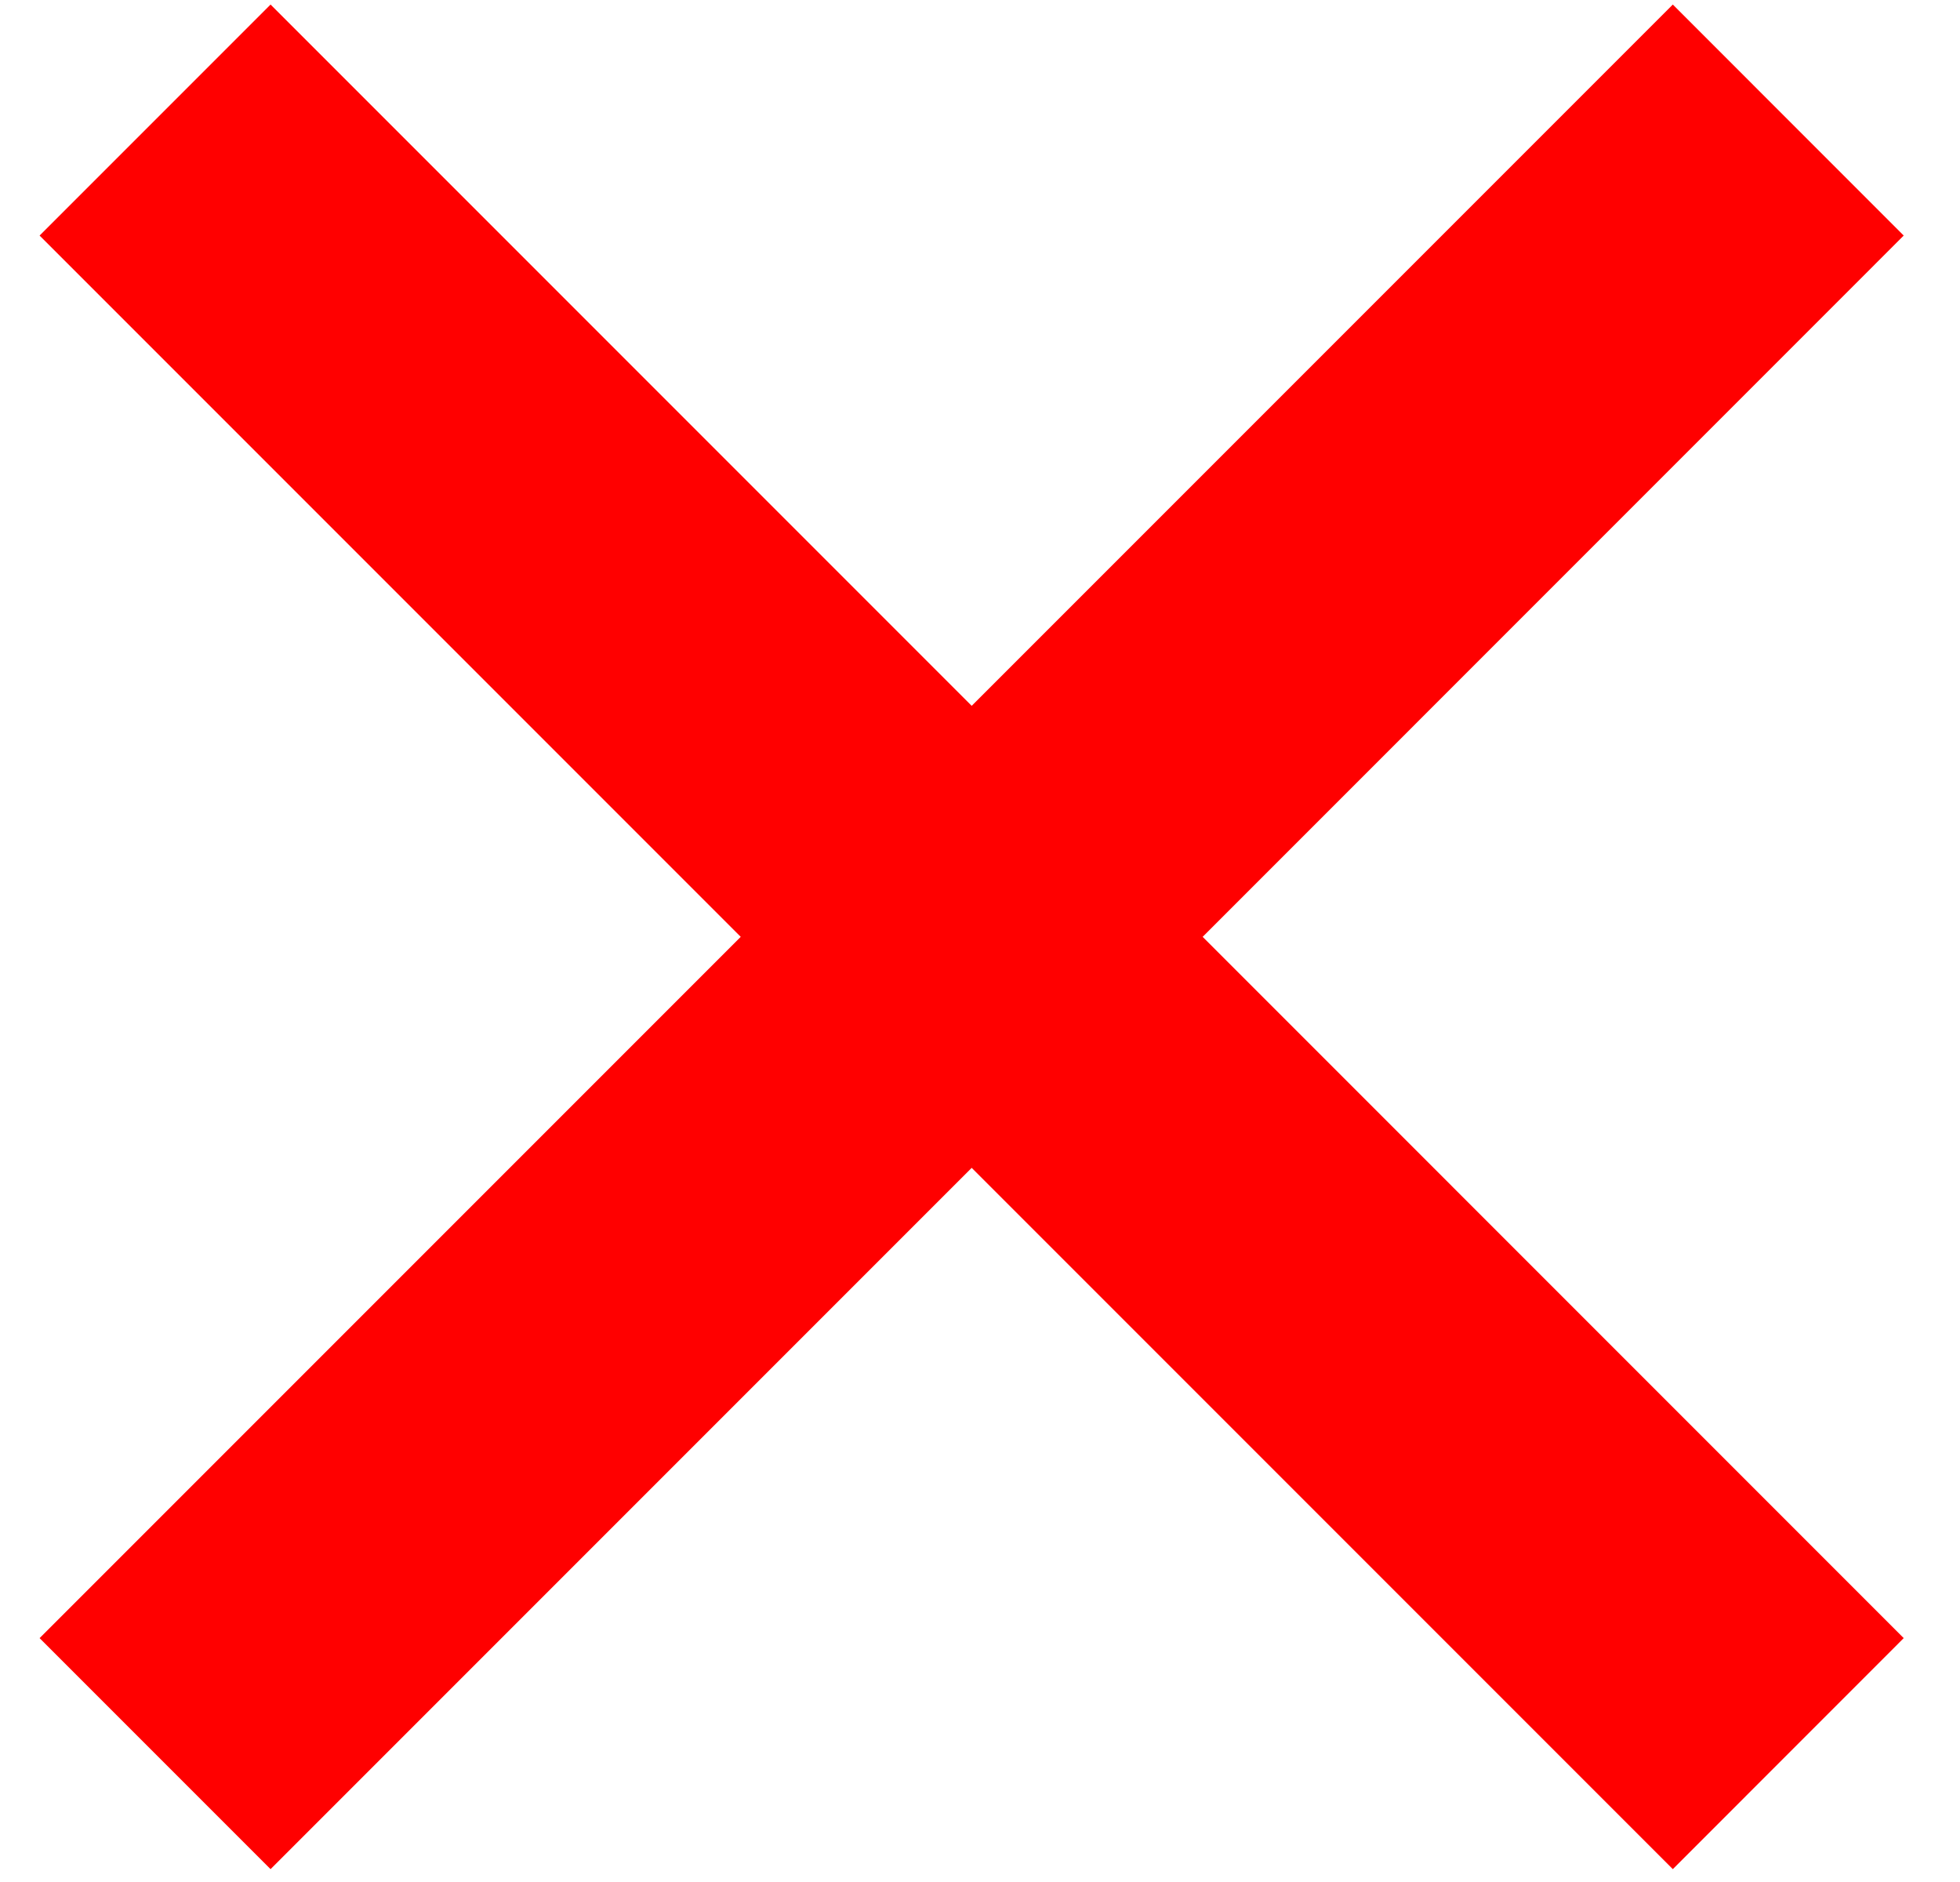 <svg width="25" height="24" viewBox="0 0 25 24" fill="none" xmlns="http://www.w3.org/2000/svg">
<path fill-rule="evenodd" clip-rule="evenodd" d="M12.394 14.893L3.451 23.836L0.505 20.89L9.448 11.947L0.505 3.004L3.451 0.058L12.394 9.001L21.337 0.058L24.282 3.004L15.34 11.947L24.282 20.89L21.337 23.836L12.394 14.893Z" fill="#FF0000"/>
</svg>
